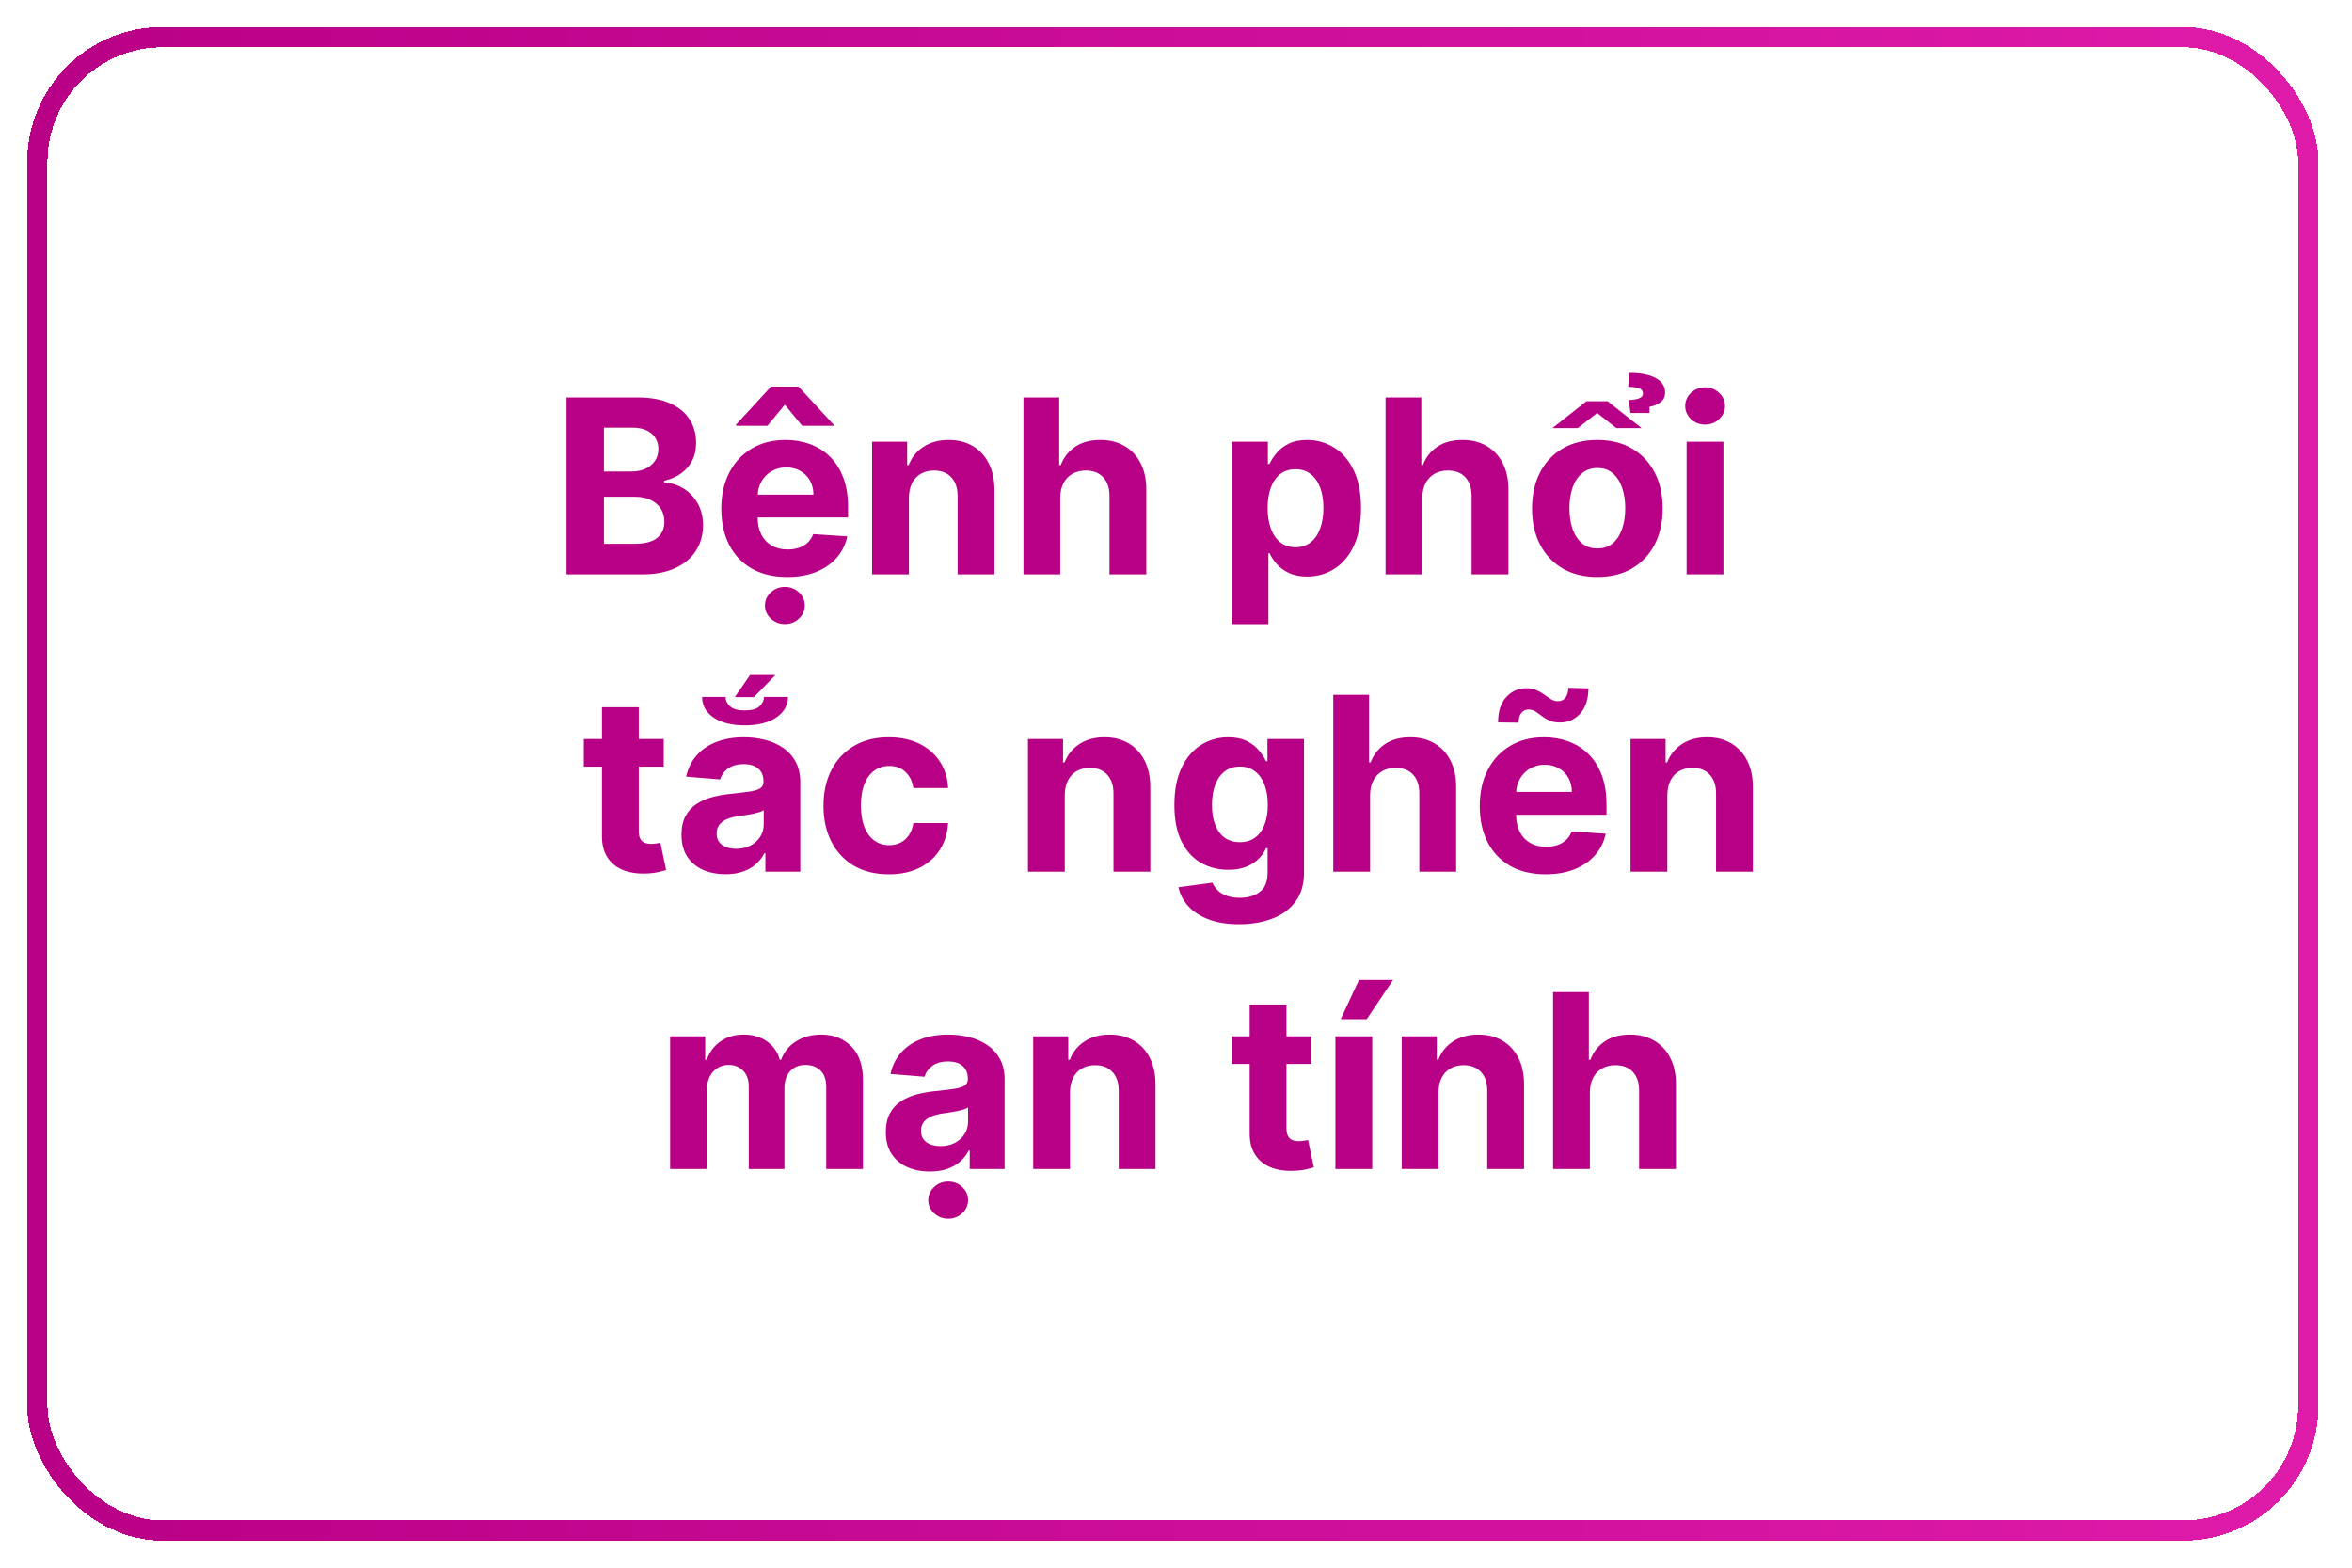 <svg width="348" height="232" viewBox="0 0 348 232" fill="none" xmlns="http://www.w3.org/2000/svg">
<g filter="url(#filter0_d_143_623)">
<rect x="4.019" width="339.019" height="224" rx="20" fill="white" shape-rendering="crispEdges"/>
<rect x="5.519" y="1.5" width="336.019" height="221" rx="18.5" stroke="url(#paint0_linear_143_623)" stroke-width="3" shape-rendering="crispEdges"/>
<path d="M83.818 81V54.818H94.301C96.227 54.818 97.834 55.104 99.121 55.675C100.408 56.246 101.375 57.038 102.023 58.053C102.67 59.058 102.994 60.217 102.994 61.53C102.994 62.553 102.79 63.452 102.381 64.227C101.971 64.994 101.409 65.625 100.693 66.119C99.986 66.605 99.176 66.95 98.264 67.155V67.41C99.261 67.453 100.195 67.734 101.064 68.254C101.942 68.774 102.653 69.503 103.199 70.44C103.744 71.369 104.017 72.477 104.017 73.764C104.017 75.153 103.672 76.394 102.981 77.484C102.3 78.567 101.29 79.423 99.952 80.054C98.614 80.685 96.964 81 95.004 81H83.818ZM89.354 76.474H93.866C95.409 76.474 96.534 76.18 97.241 75.592C97.949 74.996 98.302 74.203 98.302 73.215C98.302 72.49 98.128 71.851 97.778 71.297C97.429 70.743 96.93 70.308 96.283 69.993C95.643 69.678 94.881 69.52 93.994 69.52H89.354V76.474ZM89.354 65.774H93.457C94.216 65.774 94.889 65.642 95.477 65.378C96.074 65.105 96.543 64.722 96.883 64.227C97.233 63.733 97.408 63.141 97.408 62.45C97.408 61.504 97.071 60.742 96.398 60.162C95.733 59.582 94.787 59.293 93.56 59.293H89.354V65.774ZM116.465 81.383C114.446 81.383 112.707 80.974 111.25 80.156C109.801 79.329 108.684 78.162 107.9 76.653C107.116 75.136 106.724 73.342 106.724 71.271C106.724 69.251 107.116 67.479 107.9 65.953C108.684 64.428 109.788 63.239 111.211 62.386C112.643 61.534 114.322 61.108 116.248 61.108C117.544 61.108 118.75 61.317 119.866 61.734C120.991 62.144 121.971 62.761 122.806 63.588C123.65 64.415 124.306 65.454 124.775 66.707C125.244 67.952 125.478 69.409 125.478 71.079V72.575H108.897V69.2H120.352C120.352 68.416 120.181 67.722 119.84 67.117C119.5 66.511 119.027 66.038 118.421 65.697C117.825 65.348 117.13 65.173 116.338 65.173C115.511 65.173 114.778 65.365 114.139 65.749C113.508 66.124 113.014 66.631 112.656 67.27C112.298 67.901 112.115 68.604 112.106 69.379V72.588C112.106 73.56 112.285 74.399 112.643 75.106C113.009 75.814 113.525 76.359 114.19 76.743C114.855 77.126 115.643 77.318 116.555 77.318C117.16 77.318 117.714 77.233 118.217 77.062C118.72 76.892 119.15 76.636 119.508 76.296C119.866 75.954 120.139 75.537 120.326 75.043L125.363 75.375C125.107 76.585 124.583 77.642 123.791 78.546C123.007 79.44 121.992 80.139 120.748 80.642C119.512 81.136 118.085 81.383 116.465 81.383ZM118.69 59.011L116.12 55.892L113.551 59.011H108.91V58.832L114.088 53.207H118.14L123.331 58.832V59.011H118.69ZM116.133 88.351C115.323 88.351 114.629 88.082 114.049 87.546C113.47 87.008 113.18 86.361 113.18 85.602C113.18 84.844 113.47 84.196 114.049 83.659C114.629 83.122 115.323 82.854 116.133 82.854C116.943 82.854 117.633 83.122 118.204 83.659C118.784 84.196 119.073 84.844 119.073 85.602C119.073 86.361 118.784 87.008 118.204 87.546C117.633 88.082 116.943 88.351 116.133 88.351ZM134.478 69.648V81H129.032V61.364H134.223V64.828H134.453C134.887 63.686 135.616 62.783 136.639 62.118C137.661 61.445 138.902 61.108 140.359 61.108C141.723 61.108 142.911 61.406 143.926 62.003C144.94 62.599 145.728 63.452 146.291 64.56C146.853 65.659 147.134 66.972 147.134 68.497V81H141.688V69.469C141.697 68.267 141.39 67.329 140.768 66.656C140.146 65.974 139.289 65.633 138.198 65.633C137.465 65.633 136.818 65.791 136.255 66.106C135.701 66.422 135.267 66.882 134.951 67.487C134.644 68.084 134.487 68.804 134.478 69.648ZM156.873 69.648V81H151.427V54.818H156.719V64.828H156.949C157.393 63.669 158.109 62.761 159.097 62.105C160.086 61.44 161.326 61.108 162.817 61.108C164.181 61.108 165.37 61.406 166.384 62.003C167.407 62.591 168.199 63.439 168.762 64.547C169.333 65.646 169.614 66.963 169.606 68.497V81H164.16V69.469C164.168 68.258 163.861 67.317 163.239 66.644C162.626 65.97 161.765 65.633 160.657 65.633C159.915 65.633 159.259 65.791 158.688 66.106C158.126 66.422 157.682 66.882 157.359 67.487C157.043 68.084 156.881 68.804 156.873 69.648ZM182.224 88.364V61.364H187.593V64.662H187.836C188.074 64.133 188.42 63.597 188.871 63.051C189.332 62.497 189.928 62.037 190.661 61.67C191.403 61.295 192.323 61.108 193.422 61.108C194.854 61.108 196.175 61.483 197.386 62.233C198.596 62.974 199.563 64.095 200.288 65.595C201.012 67.087 201.374 68.957 201.374 71.207C201.374 73.398 201.02 75.247 200.313 76.756C199.614 78.256 198.66 79.394 197.449 80.169C196.248 80.936 194.901 81.32 193.41 81.32C192.353 81.32 191.454 81.145 190.712 80.796C189.979 80.446 189.378 80.007 188.91 79.479C188.441 78.942 188.083 78.401 187.836 77.855H187.67V88.364H182.224ZM187.555 71.182C187.555 72.349 187.717 73.368 188.04 74.237C188.364 75.106 188.833 75.784 189.447 76.27C190.06 76.747 190.806 76.986 191.684 76.986C192.57 76.986 193.32 76.743 193.934 76.257C194.547 75.763 195.012 75.081 195.327 74.212C195.651 73.334 195.813 72.324 195.813 71.182C195.813 70.048 195.655 69.051 195.34 68.19C195.025 67.329 194.56 66.656 193.947 66.171C193.333 65.685 192.579 65.442 191.684 65.442C190.797 65.442 190.047 65.676 189.434 66.145C188.829 66.614 188.364 67.278 188.04 68.139C187.717 69 187.555 70.014 187.555 71.182ZM210.451 69.648V81H205.005V54.818H210.297V64.828H210.528C210.971 63.669 211.687 62.761 212.675 62.105C213.664 61.44 214.904 61.108 216.395 61.108C217.759 61.108 218.948 61.406 219.962 62.003C220.985 62.591 221.778 63.439 222.34 64.547C222.911 65.646 223.192 66.963 223.184 68.497V81H217.738V69.469C217.746 68.258 217.44 67.317 216.817 66.644C216.204 65.97 215.343 65.633 214.235 65.633C213.494 65.633 212.837 65.791 212.266 66.106C211.704 66.422 211.261 66.882 210.937 67.487C210.621 68.084 210.459 68.804 210.451 69.648ZM236.342 81.383C234.356 81.383 232.639 80.962 231.19 80.118C229.75 79.266 228.637 78.081 227.853 76.564C227.069 75.038 226.677 73.27 226.677 71.258C226.677 69.23 227.069 67.457 227.853 65.94C228.637 64.415 229.75 63.23 231.19 62.386C232.639 61.534 234.356 61.108 236.342 61.108C238.328 61.108 240.041 61.534 241.481 62.386C242.93 63.23 244.046 64.415 244.831 65.94C245.615 67.457 246.007 69.23 246.007 71.258C246.007 73.27 245.615 75.038 244.831 76.564C244.046 78.081 242.93 79.266 241.481 80.118C240.041 80.962 238.328 81.383 236.342 81.383ZM236.367 77.165C237.271 77.165 238.025 76.909 238.63 76.398C239.235 75.878 239.691 75.171 239.998 74.276C240.313 73.381 240.471 72.362 240.471 71.22C240.471 70.078 240.313 69.06 239.998 68.165C239.691 67.27 239.235 66.562 238.63 66.043C238.025 65.523 237.271 65.263 236.367 65.263C235.456 65.263 234.688 65.523 234.066 66.043C233.453 66.562 232.988 67.27 232.673 68.165C232.366 69.06 232.213 70.078 232.213 71.22C232.213 72.362 232.366 73.381 232.673 74.276C232.988 75.171 233.453 75.878 234.066 76.398C234.688 76.909 235.456 77.165 236.367 77.165ZM237.863 55.381L242.9 59.356H239.154L236.316 57.119L233.44 59.356H229.694L234.731 55.381H237.863ZM244.063 57.119H241.238L240.995 55.202C241.728 55.168 242.261 55.074 242.593 54.92C242.926 54.767 243.092 54.541 243.092 54.243C243.092 53.851 242.883 53.587 242.465 53.45C242.048 53.314 241.528 53.246 240.906 53.246L241.034 51.188C242.764 51.188 244.085 51.443 244.997 51.955C245.909 52.457 246.365 53.169 246.365 54.09C246.365 54.729 246.122 55.219 245.636 55.56C245.159 55.892 244.634 56.105 244.063 56.199V57.119ZM249.548 81V61.364H254.994V81H249.548ZM252.284 58.832C251.474 58.832 250.779 58.564 250.2 58.027C249.629 57.481 249.343 56.83 249.343 56.071C249.343 55.321 249.629 54.678 250.2 54.141C250.779 53.595 251.474 53.322 252.284 53.322C253.093 53.322 253.784 53.595 254.355 54.141C254.934 54.678 255.224 55.321 255.224 56.071C255.224 56.83 254.934 57.481 254.355 58.027C253.784 58.564 253.093 58.832 252.284 58.832ZM98.203 105.364V109.455H86.378V105.364H98.203ZM89.063 100.659H94.509V118.966C94.509 119.469 94.585 119.861 94.739 120.142C94.892 120.415 95.105 120.607 95.378 120.717C95.659 120.828 95.983 120.884 96.35 120.884C96.605 120.884 96.861 120.862 97.117 120.82C97.372 120.768 97.568 120.73 97.705 120.705L98.561 124.757C98.289 124.842 97.905 124.94 97.411 125.051C96.916 125.17 96.316 125.243 95.608 125.268C94.296 125.32 93.145 125.145 92.156 124.744C91.176 124.344 90.414 123.722 89.868 122.878C89.323 122.034 89.054 120.969 89.063 119.682V100.659ZM107.35 125.371C106.098 125.371 104.981 125.153 104.001 124.719C103.021 124.276 102.245 123.624 101.674 122.763C101.112 121.893 100.831 120.811 100.831 119.516C100.831 118.425 101.031 117.509 101.431 116.767C101.832 116.026 102.377 115.429 103.068 114.977C103.758 114.526 104.542 114.185 105.42 113.955C106.306 113.724 107.235 113.562 108.207 113.469C109.349 113.349 110.269 113.239 110.968 113.136C111.667 113.026 112.174 112.864 112.49 112.651C112.805 112.437 112.963 112.122 112.963 111.705V111.628C112.963 110.818 112.707 110.192 112.196 109.749C111.693 109.305 110.977 109.084 110.048 109.084C109.068 109.084 108.288 109.301 107.708 109.736C107.129 110.162 106.745 110.699 106.558 111.347L101.521 110.938C101.777 109.744 102.279 108.713 103.029 107.844C103.779 106.966 104.747 106.293 105.931 105.824C107.125 105.347 108.505 105.108 110.073 105.108C111.164 105.108 112.208 105.236 113.206 105.491C114.211 105.747 115.102 106.143 115.877 106.68C116.661 107.217 117.279 107.908 117.731 108.751C118.183 109.587 118.409 110.588 118.409 111.756V125H113.244V122.277H113.09C112.775 122.891 112.353 123.432 111.825 123.901C111.296 124.361 110.661 124.723 109.92 124.987C109.179 125.243 108.322 125.371 107.35 125.371ZM108.91 121.612C109.711 121.612 110.419 121.455 111.032 121.139C111.646 120.815 112.127 120.381 112.477 119.835C112.826 119.29 113.001 118.672 113.001 117.982V115.898C112.831 116.009 112.596 116.111 112.298 116.205C112.008 116.29 111.68 116.371 111.313 116.447C110.947 116.516 110.581 116.58 110.214 116.639C109.848 116.69 109.515 116.737 109.217 116.78C108.578 116.874 108.019 117.023 107.542 117.227C107.065 117.432 106.694 117.709 106.43 118.058C106.166 118.399 106.034 118.825 106.034 119.337C106.034 120.078 106.302 120.645 106.839 121.037C107.384 121.42 108.075 121.612 108.91 121.612ZM113.039 99.138H116.581C116.581 100.382 116.005 101.396 114.855 102.18C113.704 102.956 112.153 103.344 110.201 103.344C108.258 103.344 106.715 102.956 105.573 102.18C104.44 101.396 103.877 100.382 103.886 99.138H107.363C107.355 99.641 107.568 100.101 108.002 100.518C108.437 100.928 109.17 101.132 110.201 101.132C111.232 101.132 111.961 100.928 112.387 100.518C112.822 100.101 113.039 99.641 113.039 99.138ZM108.718 99.163L110.981 95.891H114.727L111.556 99.163H108.718ZM131.506 125.384C129.495 125.384 127.764 124.957 126.316 124.105C124.875 123.244 123.767 122.051 122.992 120.526C122.225 119 121.841 117.244 121.841 115.259C121.841 113.247 122.229 111.483 123.005 109.966C123.789 108.44 124.901 107.251 126.341 106.399C127.782 105.538 129.495 105.108 131.48 105.108C133.193 105.108 134.693 105.419 135.98 106.041C137.267 106.663 138.286 107.537 139.036 108.662C139.786 109.787 140.199 111.108 140.276 112.625H135.137C134.992 111.645 134.608 110.857 133.986 110.26C133.372 109.655 132.567 109.352 131.57 109.352C130.726 109.352 129.989 109.582 129.358 110.043C128.736 110.494 128.25 111.155 127.901 112.024C127.551 112.893 127.377 113.946 127.377 115.182C127.377 116.435 127.547 117.5 127.888 118.378C128.237 119.256 128.728 119.925 129.358 120.385C129.989 120.845 130.726 121.075 131.57 121.075C132.192 121.075 132.75 120.947 133.245 120.692C133.747 120.436 134.161 120.065 134.485 119.58C134.817 119.085 135.034 118.493 135.137 117.803H140.276C140.191 119.303 139.782 120.624 139.049 121.766C138.324 122.899 137.323 123.786 136.044 124.425C134.766 125.064 133.253 125.384 131.506 125.384ZM157.541 113.648V125H152.095V105.364H157.285V108.828H157.515C157.95 107.686 158.679 106.783 159.701 106.118C160.724 105.445 161.964 105.108 163.421 105.108C164.785 105.108 165.974 105.406 166.988 106.003C168.002 106.599 168.791 107.452 169.353 108.56C169.916 109.659 170.197 110.972 170.197 112.497V125H164.751V113.469C164.759 112.267 164.453 111.33 163.831 110.656C163.208 109.974 162.352 109.634 161.261 109.634C160.528 109.634 159.88 109.791 159.318 110.107C158.764 110.422 158.329 110.882 158.014 111.487C157.707 112.084 157.549 112.804 157.541 113.648ZM183.336 132.773C181.572 132.773 180.059 132.53 178.797 132.044C177.545 131.567 176.547 130.915 175.806 130.088C175.065 129.261 174.583 128.332 174.361 127.301L179.398 126.624C179.552 127.016 179.795 127.382 180.127 127.723C180.459 128.064 180.898 128.337 181.444 128.541C181.998 128.754 182.671 128.861 183.464 128.861C184.648 128.861 185.624 128.571 186.391 127.991C187.167 127.42 187.555 126.462 187.555 125.115V121.523H187.324C187.086 122.068 186.728 122.584 186.251 123.07C185.773 123.555 185.16 123.952 184.41 124.259C183.66 124.565 182.765 124.719 181.725 124.719C180.251 124.719 178.908 124.378 177.698 123.696C176.496 123.006 175.538 121.953 174.822 120.538C174.114 119.115 173.761 117.317 173.761 115.143C173.761 112.919 174.123 111.061 174.847 109.57C175.572 108.078 176.535 106.962 177.736 106.22C178.947 105.479 180.272 105.108 181.712 105.108C182.812 105.108 183.732 105.295 184.474 105.67C185.215 106.037 185.812 106.497 186.263 107.051C186.724 107.597 187.077 108.134 187.324 108.662H187.529V105.364H192.937V125.192C192.937 126.862 192.528 128.26 191.709 129.385C190.891 130.51 189.758 131.354 188.309 131.916C186.869 132.487 185.211 132.773 183.336 132.773ZM183.451 120.628C184.329 120.628 185.07 120.411 185.675 119.976C186.289 119.533 186.758 118.902 187.082 118.084C187.414 117.257 187.58 116.268 187.58 115.118C187.58 113.967 187.418 112.97 187.094 112.126C186.77 111.274 186.302 110.614 185.688 110.145C185.074 109.676 184.329 109.442 183.451 109.442C182.556 109.442 181.802 109.685 181.188 110.17C180.574 110.648 180.11 111.312 179.795 112.165C179.479 113.017 179.322 114.001 179.322 115.118C179.322 116.251 179.479 117.232 179.795 118.058C180.119 118.876 180.583 119.511 181.188 119.963C181.802 120.406 182.556 120.628 183.451 120.628ZM202.717 113.648V125H197.27V98.818H202.563V108.828H202.793C203.236 107.669 203.952 106.761 204.941 106.105C205.93 105.44 207.17 105.108 208.661 105.108C210.025 105.108 211.214 105.406 212.228 106.003C213.251 106.591 214.043 107.439 214.606 108.547C215.177 109.646 215.458 110.963 215.449 112.497V125H210.003V113.469C210.012 112.259 209.705 111.317 209.083 110.643C208.469 109.97 207.609 109.634 206.501 109.634C205.759 109.634 205.103 109.791 204.532 110.107C203.969 110.422 203.526 110.882 203.202 111.487C202.887 112.084 202.725 112.804 202.717 113.648ZM228.684 125.384C226.664 125.384 224.926 124.974 223.468 124.156C222.019 123.33 220.903 122.162 220.119 120.653C219.335 119.136 218.943 117.342 218.943 115.271C218.943 113.251 219.335 111.479 220.119 109.953C220.903 108.428 222.007 107.239 223.43 106.386C224.862 105.534 226.541 105.108 228.467 105.108C229.762 105.108 230.968 105.317 232.085 105.734C233.21 106.143 234.19 106.761 235.025 107.588C235.869 108.415 236.525 109.455 236.994 110.707C237.463 111.952 237.697 113.409 237.697 115.08V116.575H221.116V113.2H232.571C232.571 112.416 232.4 111.722 232.059 111.116C231.718 110.511 231.245 110.038 230.64 109.697C230.044 109.348 229.349 109.173 228.556 109.173C227.73 109.173 226.997 109.365 226.357 109.749C225.727 110.124 225.232 110.631 224.875 111.27C224.517 111.901 224.333 112.604 224.325 113.379V116.588C224.325 117.56 224.504 118.399 224.862 119.107C225.228 119.814 225.744 120.359 226.409 120.743C227.073 121.126 227.862 121.318 228.774 121.318C229.379 121.318 229.933 121.233 230.436 121.062C230.938 120.892 231.369 120.636 231.727 120.295C232.085 119.955 232.357 119.537 232.545 119.043L237.582 119.375C237.326 120.585 236.802 121.642 236.009 122.545C235.225 123.44 234.211 124.139 232.967 124.642C231.731 125.136 230.304 125.384 228.684 125.384ZM224.683 102.947L221.653 102.909C221.653 101.281 222.054 100.033 222.855 99.163C223.664 98.294 224.649 97.855 225.808 97.847C226.404 97.847 226.916 97.945 227.342 98.141C227.777 98.328 228.164 98.55 228.505 98.805C228.855 99.061 229.187 99.287 229.502 99.483C229.818 99.671 230.159 99.764 230.525 99.764C231.019 99.756 231.394 99.572 231.65 99.215C231.914 98.848 232.046 98.371 232.046 97.783L235.025 97.872C235.008 99.483 234.599 100.727 233.798 101.605C232.997 102.474 232.021 102.913 230.87 102.922C230.231 102.922 229.694 102.828 229.259 102.641C228.833 102.445 228.458 102.223 228.134 101.976C227.811 101.72 227.495 101.494 227.188 101.298C226.882 101.102 226.536 101.004 226.153 101.004C225.71 101.004 225.352 101.179 225.079 101.528C224.815 101.878 224.683 102.351 224.683 102.947ZM246.697 113.648V125H241.251V105.364H246.441V108.828H246.671C247.106 107.686 247.835 106.783 248.857 106.118C249.88 105.445 251.12 105.108 252.578 105.108C253.941 105.108 255.13 105.406 256.144 106.003C257.159 106.599 257.947 107.452 258.509 108.56C259.072 109.659 259.353 110.972 259.353 112.497V125H253.907V113.469C253.916 112.267 253.609 111.33 252.987 110.656C252.365 109.974 251.508 109.634 250.417 109.634C249.684 109.634 249.036 109.791 248.474 110.107C247.92 110.422 247.485 110.882 247.17 111.487C246.863 112.084 246.706 112.804 246.697 113.648ZM99.149 169V149.364H104.34V152.828H104.57C104.979 151.678 105.661 150.77 106.615 150.105C107.57 149.44 108.712 149.108 110.041 149.108C111.388 149.108 112.534 149.445 113.48 150.118C114.426 150.783 115.057 151.686 115.372 152.828H115.577C115.978 151.703 116.702 150.804 117.75 150.131C118.807 149.449 120.056 149.108 121.496 149.108C123.328 149.108 124.816 149.692 125.958 150.859C127.108 152.018 127.683 153.663 127.683 155.794V169H122.25V156.868C122.25 155.777 121.96 154.959 121.381 154.413C120.801 153.868 120.077 153.595 119.208 153.595C118.219 153.595 117.448 153.911 116.894 154.541C116.34 155.163 116.063 155.986 116.063 157.009V169H110.783V156.753C110.783 155.79 110.506 155.023 109.952 154.452C109.407 153.881 108.686 153.595 107.791 153.595C107.186 153.595 106.641 153.749 106.155 154.055C105.678 154.354 105.299 154.776 105.017 155.321C104.736 155.858 104.595 156.489 104.595 157.213V169H99.149ZM137.585 169.371C136.332 169.371 135.215 169.153 134.235 168.719C133.255 168.276 132.48 167.624 131.909 166.763C131.346 165.893 131.065 164.811 131.065 163.516C131.065 162.425 131.265 161.509 131.666 160.767C132.066 160.026 132.612 159.429 133.302 158.977C133.992 158.526 134.777 158.185 135.654 157.955C136.541 157.724 137.47 157.562 138.441 157.469C139.583 157.349 140.504 157.239 141.203 157.136C141.902 157.026 142.409 156.864 142.724 156.651C143.039 156.437 143.197 156.122 143.197 155.705V155.628C143.197 154.818 142.941 154.192 142.43 153.749C141.927 153.305 141.211 153.084 140.282 153.084C139.302 153.084 138.522 153.301 137.943 153.736C137.363 154.162 136.98 154.699 136.792 155.347L131.755 154.938C132.011 153.744 132.514 152.713 133.264 151.844C134.014 150.966 134.981 150.293 136.166 149.824C137.359 149.347 138.74 149.108 140.308 149.108C141.399 149.108 142.443 149.236 143.44 149.491C144.446 149.747 145.336 150.143 146.112 150.68C146.896 151.217 147.514 151.908 147.965 152.751C148.417 153.587 148.643 154.588 148.643 155.756V169H143.478V166.277H143.325C143.009 166.891 142.588 167.432 142.059 167.901C141.531 168.361 140.896 168.723 140.154 168.987C139.413 169.243 138.556 169.371 137.585 169.371ZM139.144 165.612C139.946 165.612 140.653 165.455 141.267 165.139C141.88 164.815 142.362 164.381 142.711 163.835C143.061 163.29 143.235 162.672 143.235 161.982V159.898C143.065 160.009 142.831 160.111 142.532 160.205C142.242 160.29 141.914 160.371 141.548 160.447C141.181 160.516 140.815 160.58 140.448 160.639C140.082 160.69 139.75 160.737 139.451 160.78C138.812 160.874 138.254 161.023 137.777 161.227C137.299 161.432 136.929 161.709 136.664 162.058C136.4 162.399 136.268 162.825 136.268 163.337C136.268 164.078 136.536 164.645 137.073 165.037C137.619 165.42 138.309 165.612 139.144 165.612ZM140.295 176.351C139.485 176.351 138.791 176.082 138.211 175.545C137.632 175.009 137.342 174.361 137.342 173.602C137.342 172.844 137.632 172.196 138.211 171.659C138.791 171.122 139.485 170.854 140.295 170.854C141.105 170.854 141.795 171.122 142.366 171.659C142.946 172.196 143.235 172.844 143.235 173.602C143.235 174.361 142.946 175.009 142.366 175.545C141.795 176.082 141.105 176.351 140.295 176.351ZM158.314 157.648V169H152.868V149.364H158.058V152.828H158.289C158.723 151.686 159.452 150.783 160.475 150.118C161.497 149.445 162.737 149.108 164.195 149.108C165.558 149.108 166.747 149.406 167.762 150.003C168.776 150.599 169.564 151.452 170.127 152.56C170.689 153.659 170.97 154.972 170.97 156.497V169H165.524V157.469C165.533 156.267 165.226 155.33 164.604 154.656C163.982 153.974 163.125 153.634 162.034 153.634C161.301 153.634 160.654 153.791 160.091 154.107C159.537 154.422 159.103 154.882 158.787 155.487C158.48 156.084 158.323 156.804 158.314 157.648ZM194.039 149.364V153.455H182.214V149.364H194.039ZM184.899 144.659H190.345V162.966C190.345 163.469 190.421 163.861 190.575 164.142C190.728 164.415 190.941 164.607 191.214 164.717C191.495 164.828 191.819 164.884 192.186 164.884C192.441 164.884 192.697 164.862 192.953 164.82C193.208 164.768 193.404 164.73 193.541 164.705L194.397 168.757C194.125 168.842 193.741 168.94 193.247 169.051C192.752 169.17 192.152 169.243 191.444 169.268C190.132 169.32 188.981 169.145 187.992 168.744C187.012 168.344 186.25 167.722 185.704 166.878C185.159 166.034 184.89 164.969 184.899 163.682V144.659ZM197.587 169V149.364H203.033V169H197.587ZM198.367 146.832L201.077 141.016H206.114L202.215 146.832H198.367ZM212.842 157.648V169H207.395V149.364H212.586V152.828H212.816C213.251 151.686 213.979 150.783 215.002 150.118C216.025 149.445 217.265 149.108 218.722 149.108C220.086 149.108 221.275 149.406 222.289 150.003C223.303 150.599 224.092 151.452 224.654 152.56C225.217 153.659 225.498 154.972 225.498 156.497V169H220.052V157.469C220.06 156.267 219.753 155.33 219.131 154.656C218.509 153.974 217.653 153.634 216.562 153.634C215.829 153.634 215.181 153.791 214.619 154.107C214.065 154.422 213.63 154.882 213.315 155.487C213.008 156.084 212.85 156.804 212.842 157.648ZM235.236 157.648V169H229.79V142.818H235.083V152.828H235.313C235.756 151.669 236.472 150.761 237.46 150.105C238.449 149.44 239.689 149.108 241.181 149.108C242.544 149.108 243.733 149.406 244.747 150.003C245.77 150.591 246.563 151.439 247.125 152.547C247.696 153.646 247.978 154.963 247.969 156.497V169H242.523V157.469C242.532 156.259 242.225 155.317 241.603 154.643C240.989 153.97 240.128 153.634 239.02 153.634C238.279 153.634 237.622 153.791 237.051 154.107C236.489 154.422 236.046 154.882 235.722 155.487C235.407 156.084 235.245 156.804 235.236 157.648Z" fill="#B80086"/>
</g>
<defs>
<filter id="filter0_d_143_623" x="-15.981" y="-20" width="379.019" height="264" filterUnits="userSpaceOnUse" color-interpolation-filters="sRGB">
<feFlood flood-opacity="0" result="BackgroundImageFix"/>
<feColorMatrix in="SourceAlpha" type="matrix" values="0 0 0 0 0 0 0 0 0 0 0 0 0 0 0 0 0 0 127 0" result="hardAlpha"/>
<feOffset dy="4"/>
<feGaussianBlur stdDeviation="2"/>
<feComposite in2="hardAlpha" operator="out"/>
<feColorMatrix type="matrix" values="0 0 0 0 0 0 0 0 0 0 0 0 0 0 0 0 0 0 0.25 0"/>
<feBlend mode="normal" in2="BackgroundImageFix" result="effect1_dropShadow_143_623"/>
<feBlend mode="normal" in="SourceGraphic" in2="effect1_dropShadow_143_623" result="shape"/>
</filter>
<linearGradient id="paint0_linear_143_623" x1="4.019" y1="112" x2="343.038" y2="112" gradientUnits="userSpaceOnUse">
<stop stop-color="#B80086"/>
<stop offset="1" stop-color="#DF1BAA"/>
</linearGradient>
</defs>
</svg>
